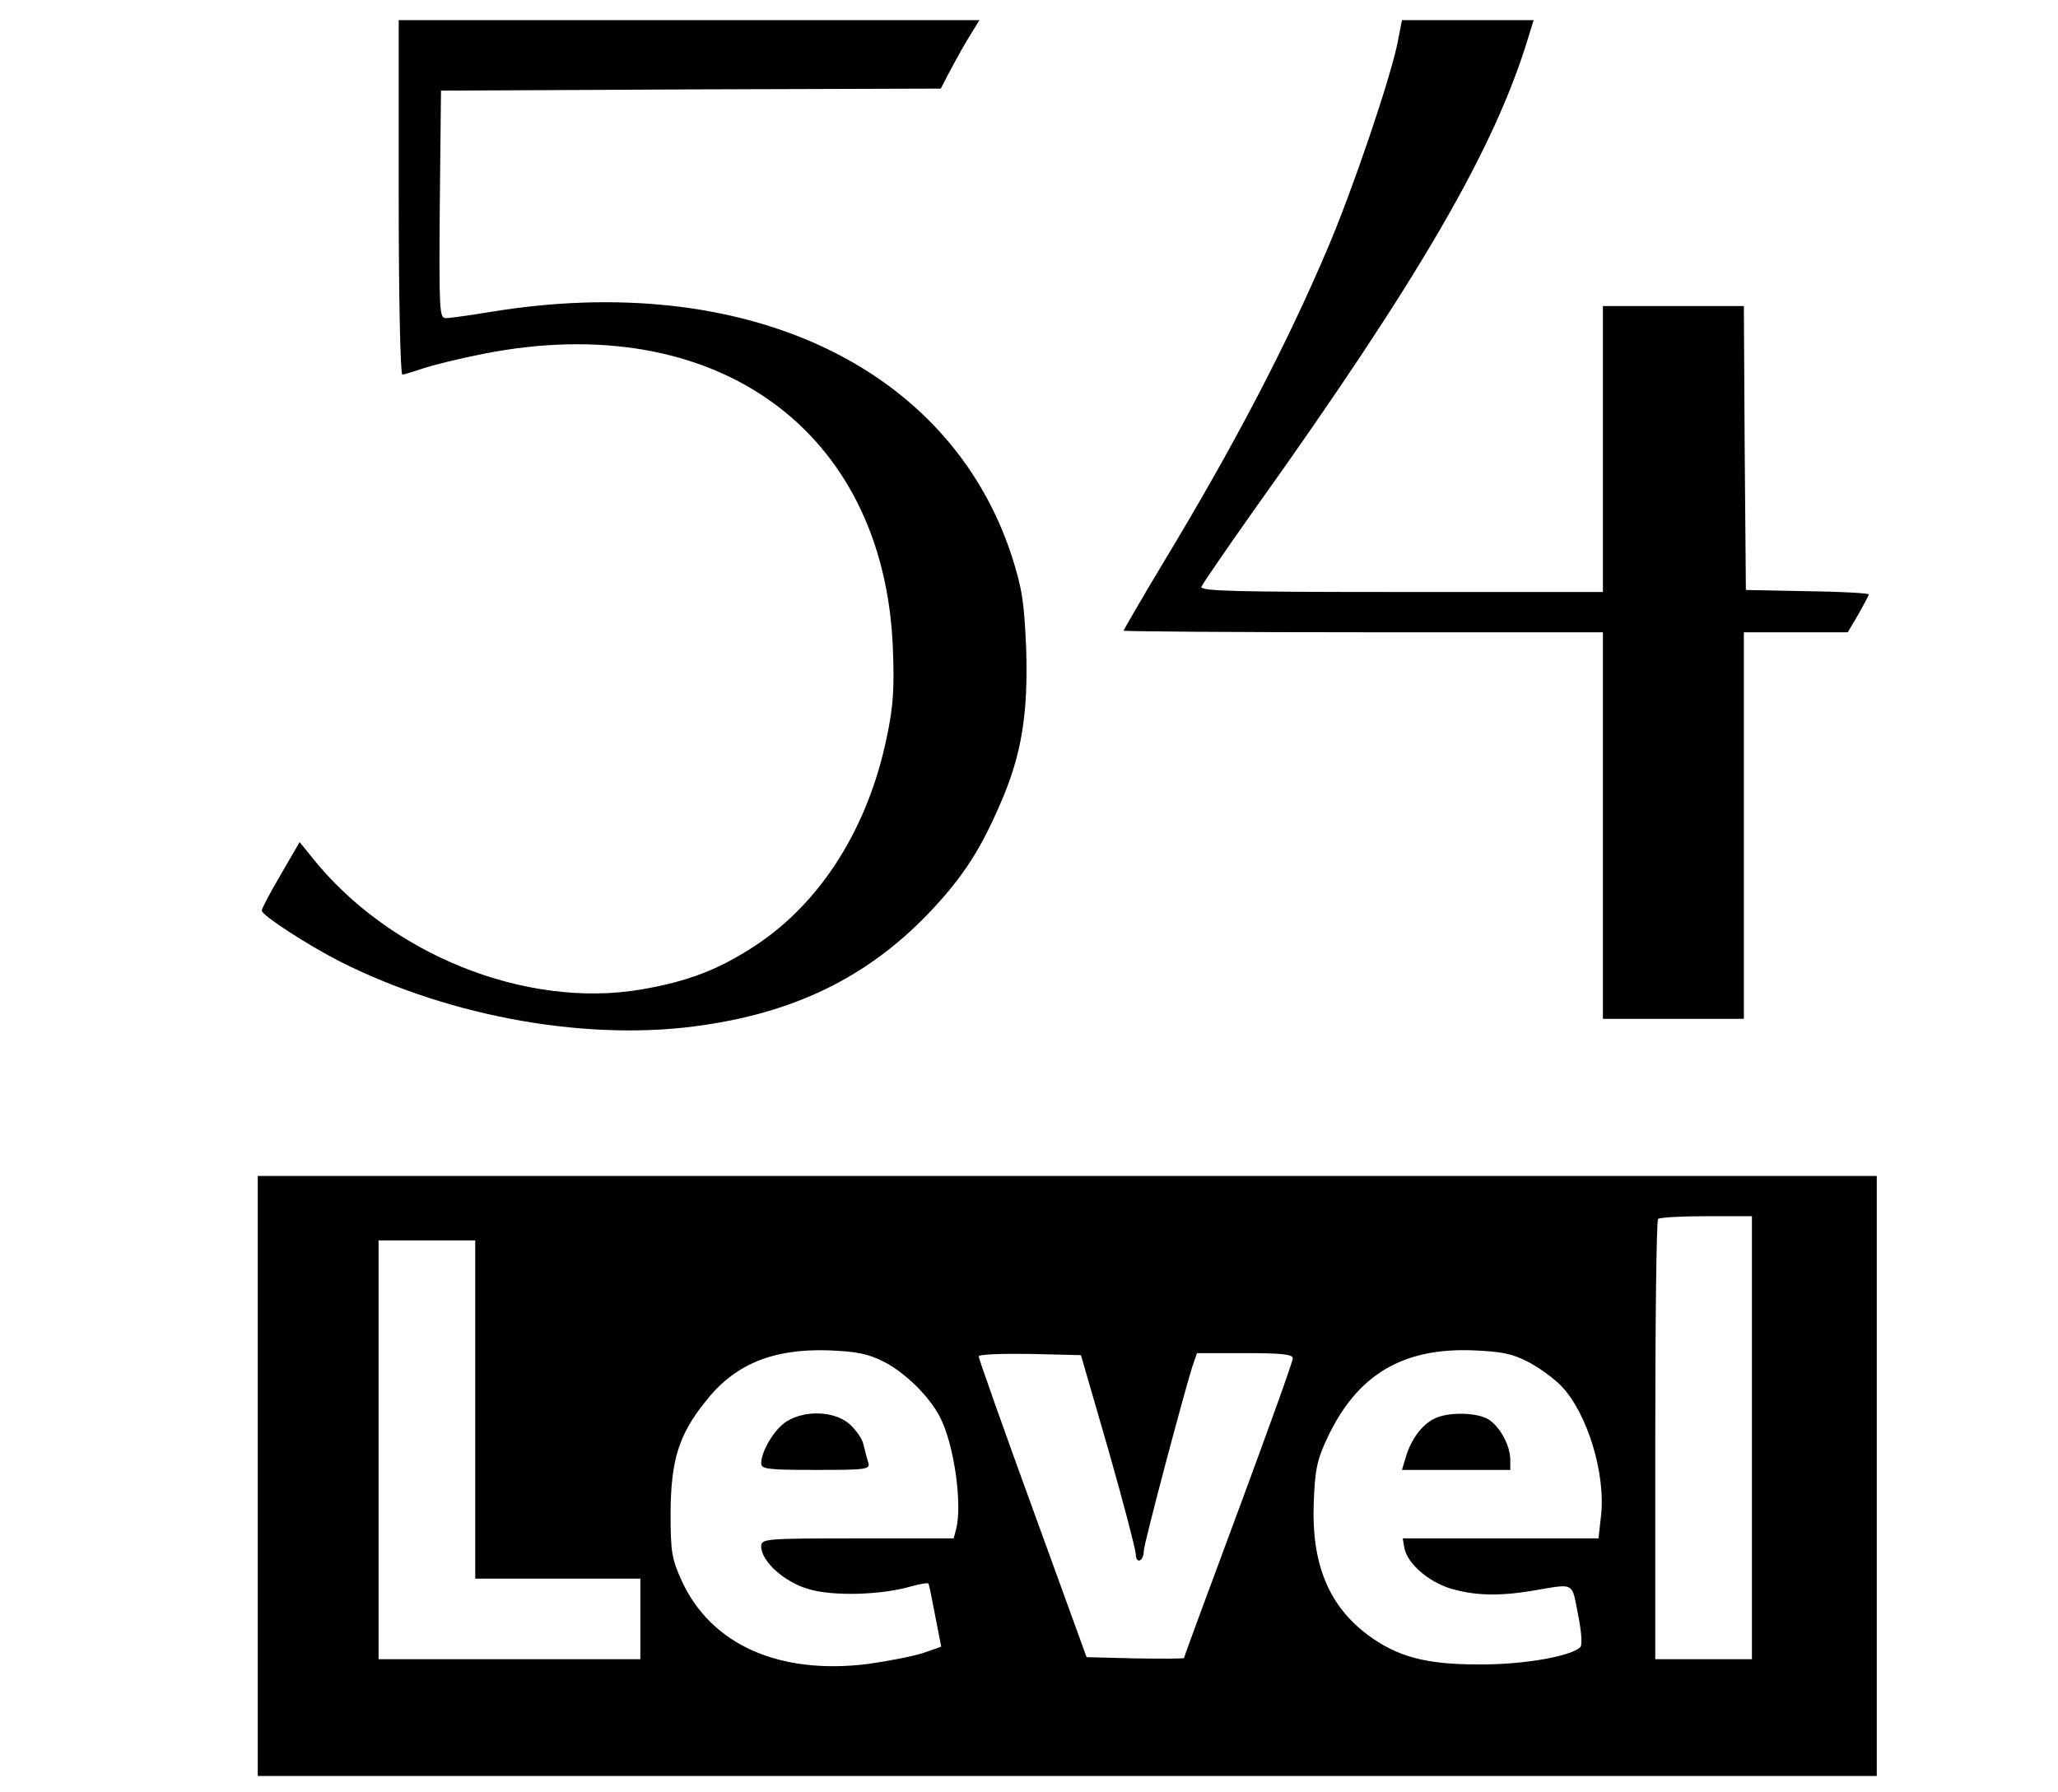 <?xml version="1.0" encoding="UTF-8" standalone="no"?> <svg xmlns="http://www.w3.org/2000/svg" version="1.0" width="511pt" height="445pt" viewBox="0 0 511 445" preserveAspectRatio="xMidYMid meet"><g transform="translate(0,445) scale(0.1,-0.1)" fill="#000000" stroke="none"><path d="M990 3960 c0 -244 4 -440 9 -440 5 0 27 7 51 15 23 8 92 25 153 37 574 112 993 -190 1014 -732 4 -100 1 -144 -15 -220 -46 -224 -162 -408 -322 -515 -93 -62 -171 -92 -288 -112 -287 -49 -627 88 -818 329 l-30 37 -47 -81 c-26 -44 -47 -84 -47 -89 0 -12 116 -87 197 -128 277 -139 623 -199 903 -156 237 35 416 127 566 288 78 84 120 150 169 264 52 120 68 221 63 382 -5 117 -10 149 -36 231 -155 472 -664 710 -1297 605 -49 -8 -98 -15 -108 -15 -16 0 -17 18 -15 283 l3 282 621 3 620 2 17 33 c9 17 30 56 47 85 l32 52 -721 0 -721 0 0 -440z"></path><path d="M3470 4343 c-19 -92 -112 -366 -174 -511 -101 -238 -232 -489 -408 -780 -54 -90 -98 -166 -98 -168 0 -2 268 -4 595 -4 l595 0 0 -480 0 -480 175 0 175 0 0 480 0 480 129 0 129 0 26 44 c14 25 26 47 26 50 0 3 -69 7 -152 8 l-153 3 -3 353 -2 352 -175 0 -175 0 0 -355 0 -355 -501 0 c-407 0 -500 2 -496 13 3 7 61 92 129 188 412 577 600 901 683 1177 l13 42 -163 0 -164 0 -11 -57z"></path><path d="M640 785 l0 -745 2010 0 2010 0 0 745 0 745 -2010 0 -2010 0 0 -745z m3710 95 l0 -550 -120 0 -120 0 0 543 c0 299 3 547 7 550 3 4 57 7 120 7 l113 0 0 -550z m-3170 70 l0 -420 205 0 205 0 0 -100 0 -100 -325 0 -325 0 0 520 0 520 120 0 120 0 0 -420z m1016 118 c53 -28 112 -86 138 -137 35 -67 56 -217 40 -278 l-6 -23 -239 0 c-231 0 -239 -1 -239 -20 0 -37 58 -89 118 -106 60 -18 180 -15 255 7 22 6 40 9 42 7 2 -2 9 -38 17 -80 l15 -77 -46 -16 c-25 -8 -87 -20 -137 -27 -220 -27 -388 48 -461 206 -25 55 -28 71 -28 171 1 128 20 192 86 274 72 93 167 132 304 128 73 -3 99 -8 141 -29z m1599 0 c28 -15 64 -41 82 -60 65 -68 111 -220 98 -325 l-6 -53 -243 0 -243 0 4 -24 c8 -39 60 -84 116 -101 59 -17 118 -19 202 -5 107 18 97 23 113 -58 9 -43 11 -77 6 -82 -23 -23 -143 -44 -254 -43 -129 0 -200 19 -272 72 -99 73 -142 178 -136 330 3 81 8 106 34 161 73 155 185 223 359 217 74 -3 99 -8 140 -29z m-1043 -218 c37 -129 67 -245 68 -258 0 -27 20 -20 20 7 0 16 96 379 121 459 l11 32 119 0 c93 0 119 -3 119 -13 0 -8 -61 -177 -135 -377 -74 -199 -135 -364 -135 -367 0 -2 -54 -2 -121 -1 l-121 3 -134 369 c-74 203 -134 373 -134 378 0 5 56 7 127 6 l127 -3 68 -235z"></path><path d="M1954 921 c-30 -18 -64 -74 -64 -105 0 -14 18 -16 136 -16 124 0 135 1 130 18 -3 9 -8 29 -12 45 -3 15 -20 38 -36 52 -37 31 -108 34 -154 6z"></path><path d="M3561 927 c-31 -15 -58 -53 -70 -94 l-10 -33 135 0 134 0 0 25 c0 34 -24 80 -52 99 -27 19 -103 21 -137 3z"></path></g></svg> 